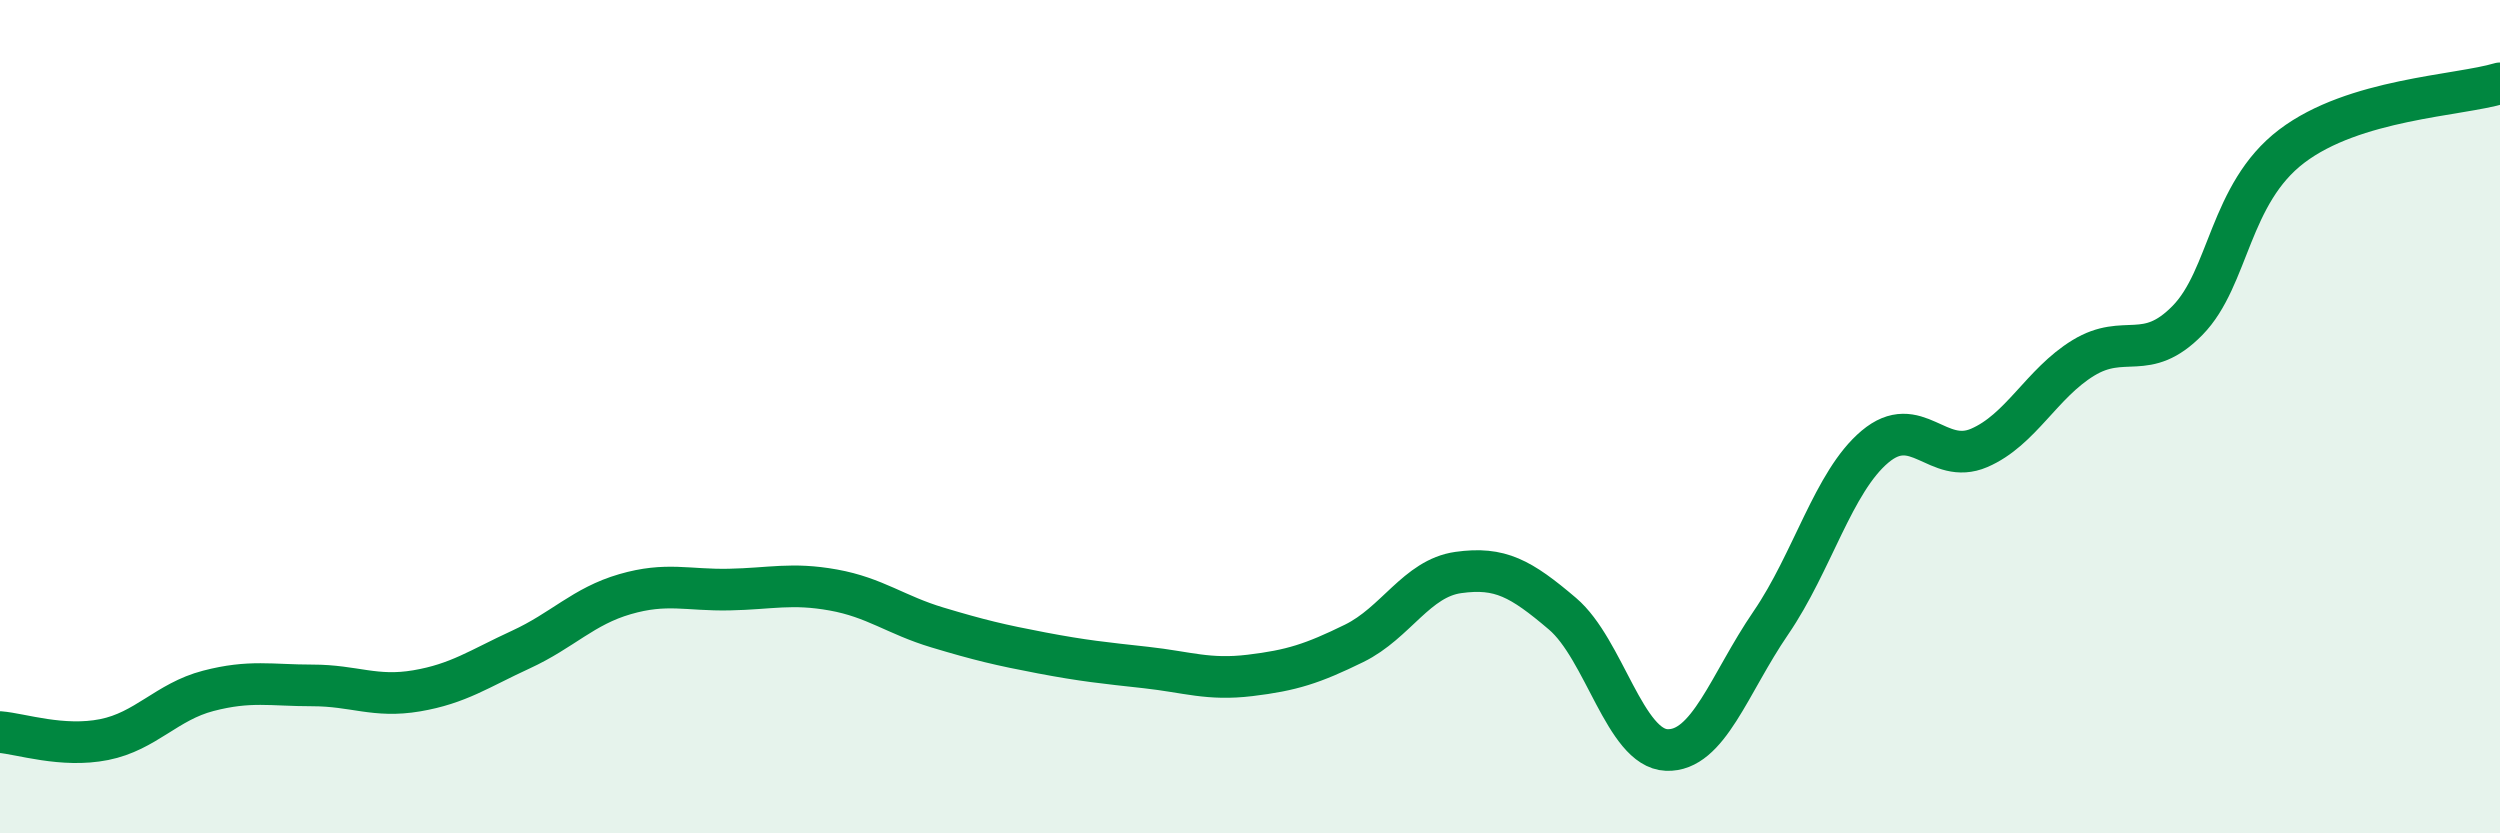 
    <svg width="60" height="20" viewBox="0 0 60 20" xmlns="http://www.w3.org/2000/svg">
      <path
        d="M 0,17.57 C 0.5,17.61 1.5,17.95 2.5,17.75 C 3.5,17.55 4,16.84 5,16.58 C 6,16.32 6.5,16.45 7.5,16.45 C 8.5,16.45 9,16.75 10,16.58 C 11,16.41 11.5,16.05 12.5,15.59 C 13.5,15.13 14,14.55 15,14.26 C 16,13.97 16.5,14.17 17.5,14.15 C 18.5,14.13 19,13.98 20,14.16 C 21,14.34 21.5,14.76 22.5,15.06 C 23.5,15.36 24,15.48 25,15.67 C 26,15.86 26.5,15.91 27.5,16.02 C 28.5,16.13 29,16.33 30,16.21 C 31,16.09 31.5,15.93 32.5,15.44 C 33.5,14.95 34,13.88 35,13.74 C 36,13.6 36.5,13.88 37.5,14.73 C 38.5,15.58 39,17.96 40,18 C 41,18.04 41.5,16.41 42.5,14.95 C 43.5,13.49 44,11.56 45,10.72 C 46,9.88 46.5,11.18 47.5,10.75 C 48.5,10.32 49,9.2 50,8.59 C 51,7.98 51.5,8.71 52.5,7.69 C 53.5,6.67 53.5,4.65 55,3.51 C 56.5,2.37 59,2.3 60,2L60 20L0 20Z"
        fill="#008740"
        opacity="0.1"
        stroke-linecap="round"
        stroke-linejoin="round"
      />
      <path
        d="M 0,17.57 C 0.5,17.61 1.5,17.95 2.5,17.75 C 3.5,17.55 4,16.84 5,16.58 C 6,16.32 6.5,16.45 7.5,16.45 C 8.5,16.45 9,16.75 10,16.58 C 11,16.41 11.5,16.05 12.5,15.59 C 13.5,15.13 14,14.55 15,14.26 C 16,13.97 16.5,14.17 17.5,14.15 C 18.5,14.13 19,13.98 20,14.16 C 21,14.34 21.5,14.76 22.5,15.06 C 23.5,15.36 24,15.48 25,15.67 C 26,15.86 26.5,15.91 27.5,16.02 C 28.5,16.13 29,16.33 30,16.21 C 31,16.09 31.5,15.93 32.5,15.44 C 33.5,14.95 34,13.88 35,13.74 C 36,13.6 36.5,13.88 37.5,14.73 C 38.5,15.58 39,17.96 40,18 C 41,18.04 41.5,16.41 42.5,14.95 C 43.5,13.49 44,11.56 45,10.72 C 46,9.88 46.5,11.18 47.5,10.75 C 48.5,10.32 49,9.2 50,8.59 C 51,7.98 51.5,8.71 52.5,7.69 C 53.5,6.67 53.5,4.65 55,3.51 C 56.5,2.37 59,2.3 60,2"
        stroke="#008740"
        stroke-width="1"
        fill="none"
        stroke-linecap="round"
        stroke-linejoin="round"
      />
    </svg>
  